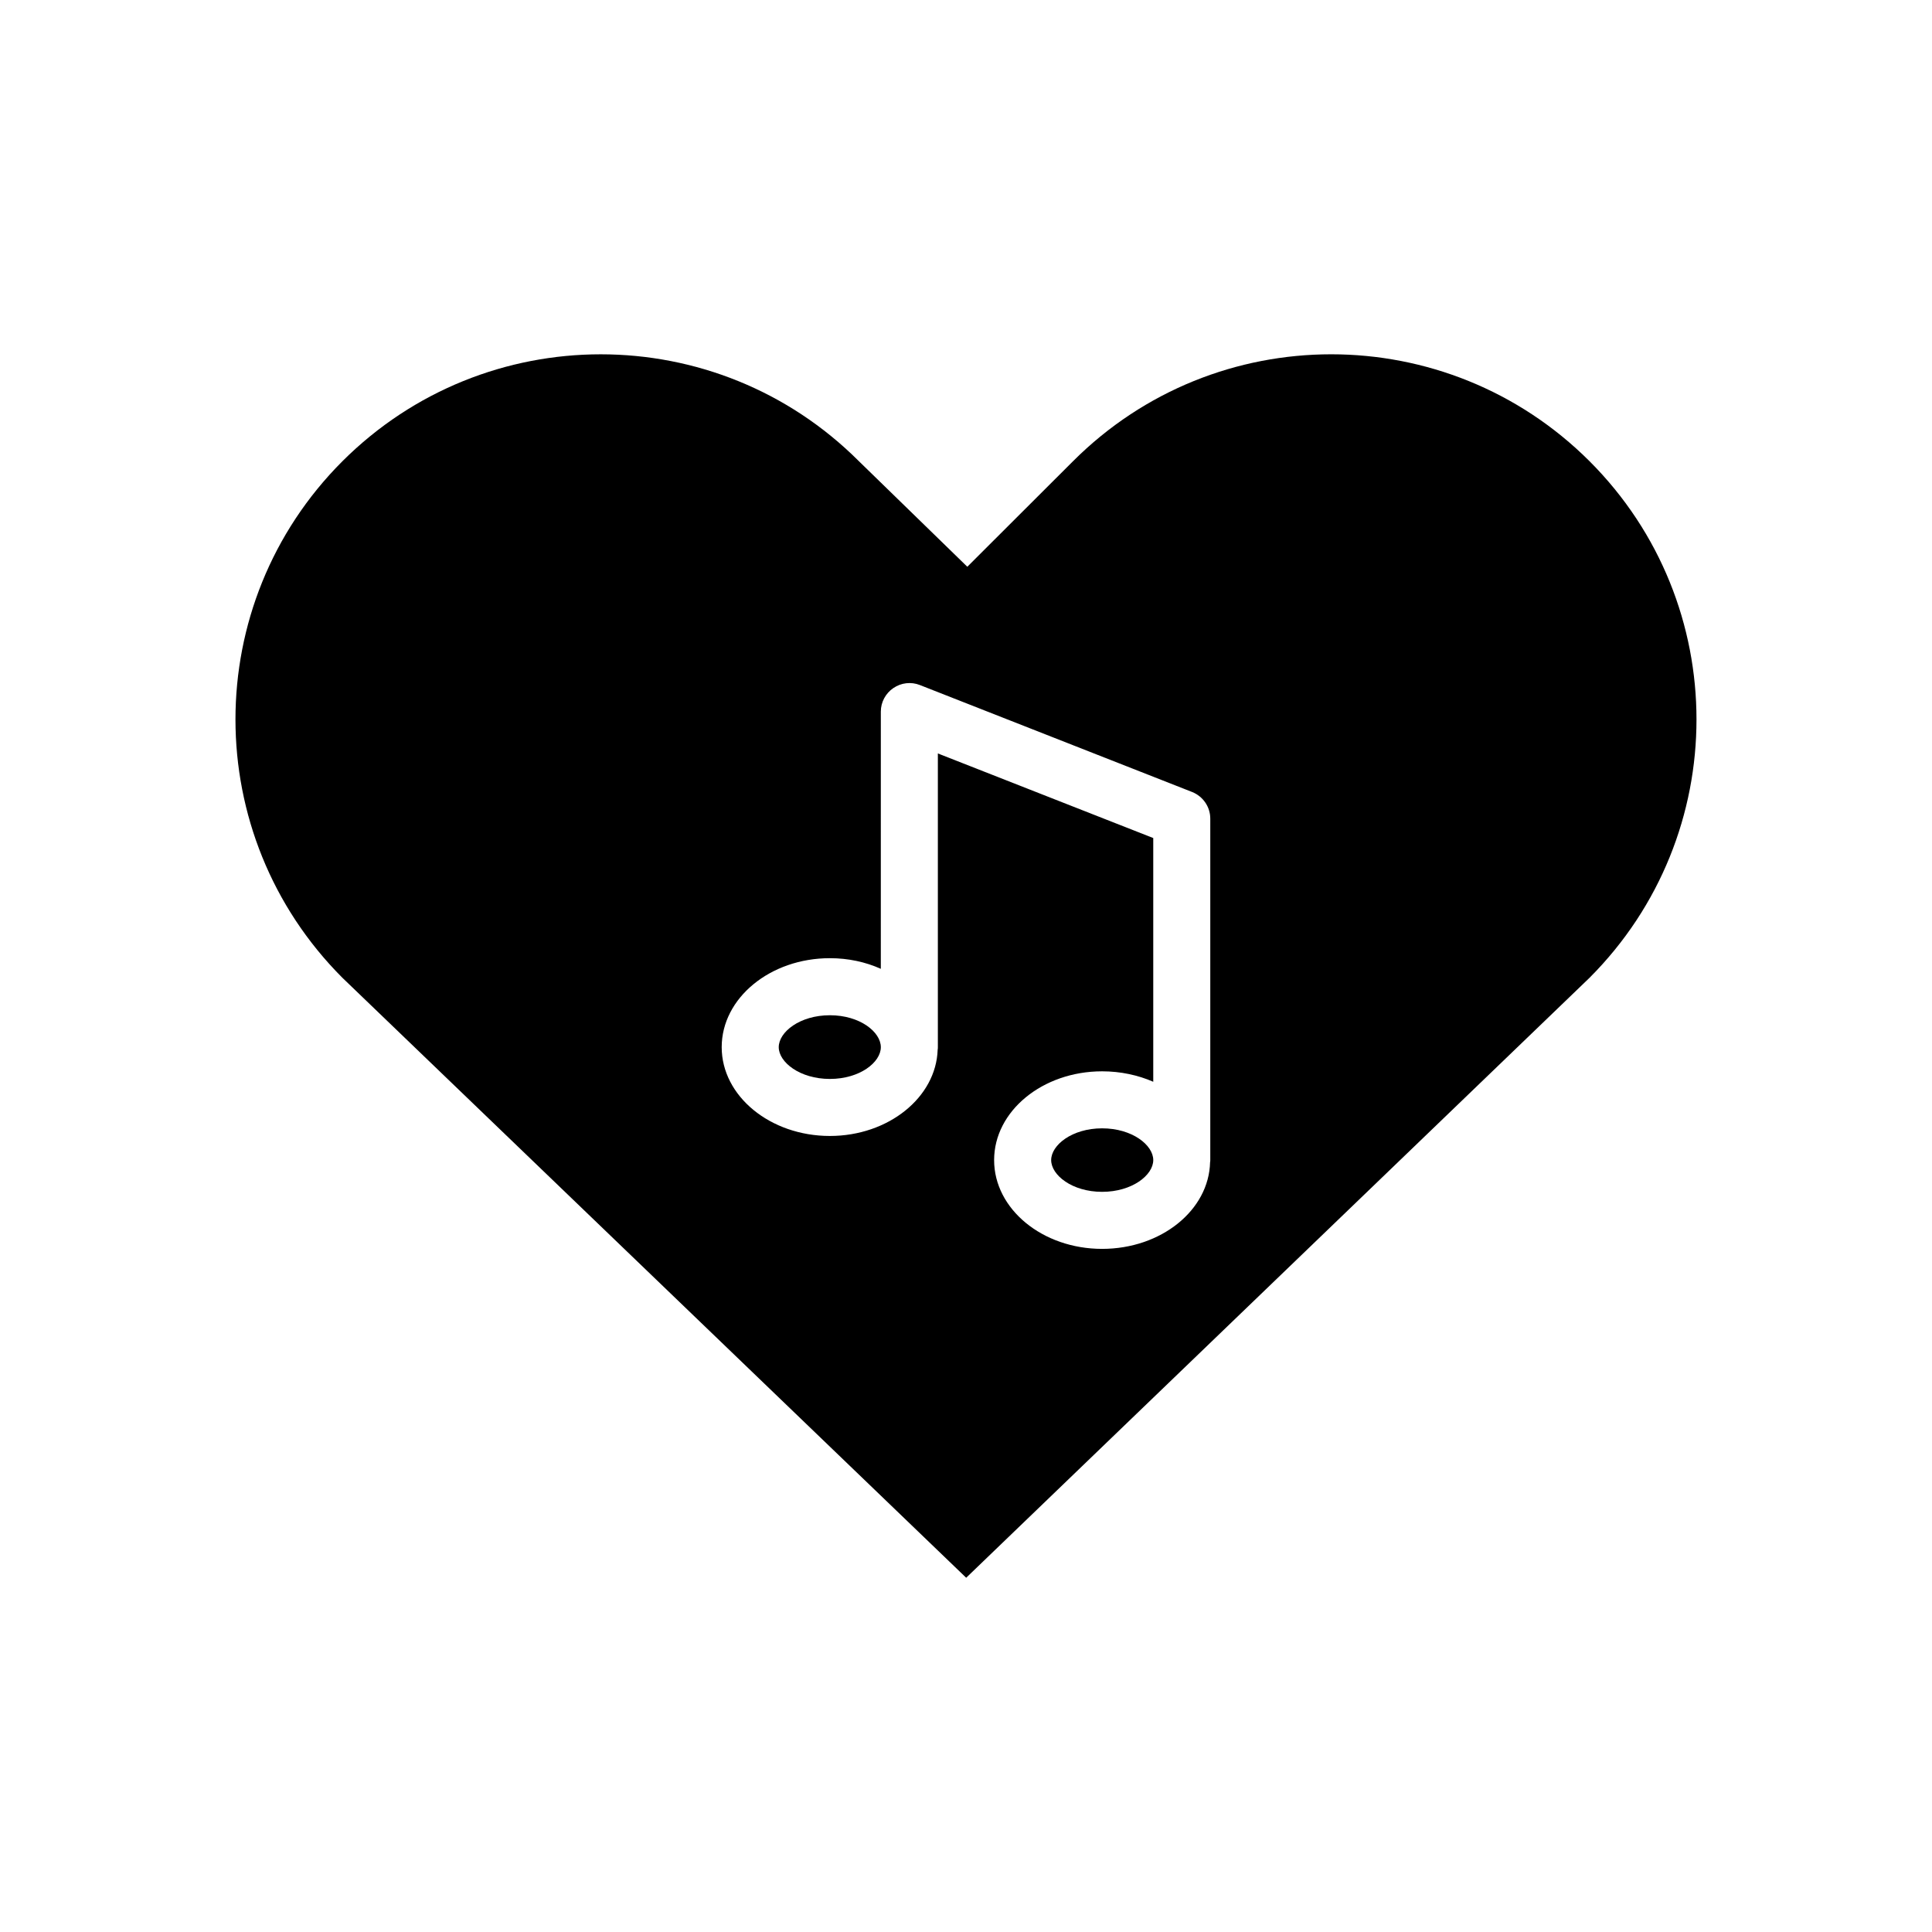 <?xml version="1.0" encoding="UTF-8"?>
<!-- Uploaded to: SVG Repo, www.svgrepo.com, Generator: SVG Repo Mixer Tools -->
<svg fill="#000000" width="800px" height="800px" version="1.1" viewBox="144 144 512 512" xmlns="http://www.w3.org/2000/svg">
 <g>
  <path d="m436.07 443.02c-7.961 0-13.5 4.434-13.5 8.414s5.543 8.414 13.5 8.414c7.961 0 13.555-4.434 13.555-8.414s-5.594-8.414-13.555-8.414z"/>
  <path d="m363.93 429.93c7.961 0 13.5-4.434 13.5-8.414 0-4.031-5.543-8.465-13.5-8.465-7.961 0-13.555 4.434-13.555 8.465 0.004 3.981 5.594 8.414 13.555 8.414z"/>
  <path d="m400.05 562.12 165.2-159c37.785-37.836 37.785-99.098 0-136.89-37.836-37.785-99.098-37.785-136.89 0l-28.012 27.965-28.719-27.961c-37.785-37.785-99.051-37.785-136.89 0-37.785 37.785-37.785 99.047 0 136.89zm-36.125-164.19c4.887 0 9.473 1.008 13.5 2.82l0.004-68.164c0-2.519 1.258-4.836 3.324-6.246s4.688-1.715 7.004-0.805l72.195 28.363c2.871 1.16 4.785 3.93 4.785 7.055v90.484c0 0.203 0 0.352-0.051 0.555-0.301 12.746-13 22.973-28.617 22.973-15.77 0-28.617-10.531-28.617-23.527 0-13 12.848-23.527 28.617-23.527 4.887 0 9.523 1.008 13.555 2.769v-64.59l-57.082-22.418v77.84c0 0.203 0 0.453-0.051 0.656-0.402 12.645-13.051 22.875-28.566 22.875-15.82 0-28.668-10.582-28.668-23.527 0-13.008 12.848-23.586 28.668-23.586z"/>
 </g>
</svg>